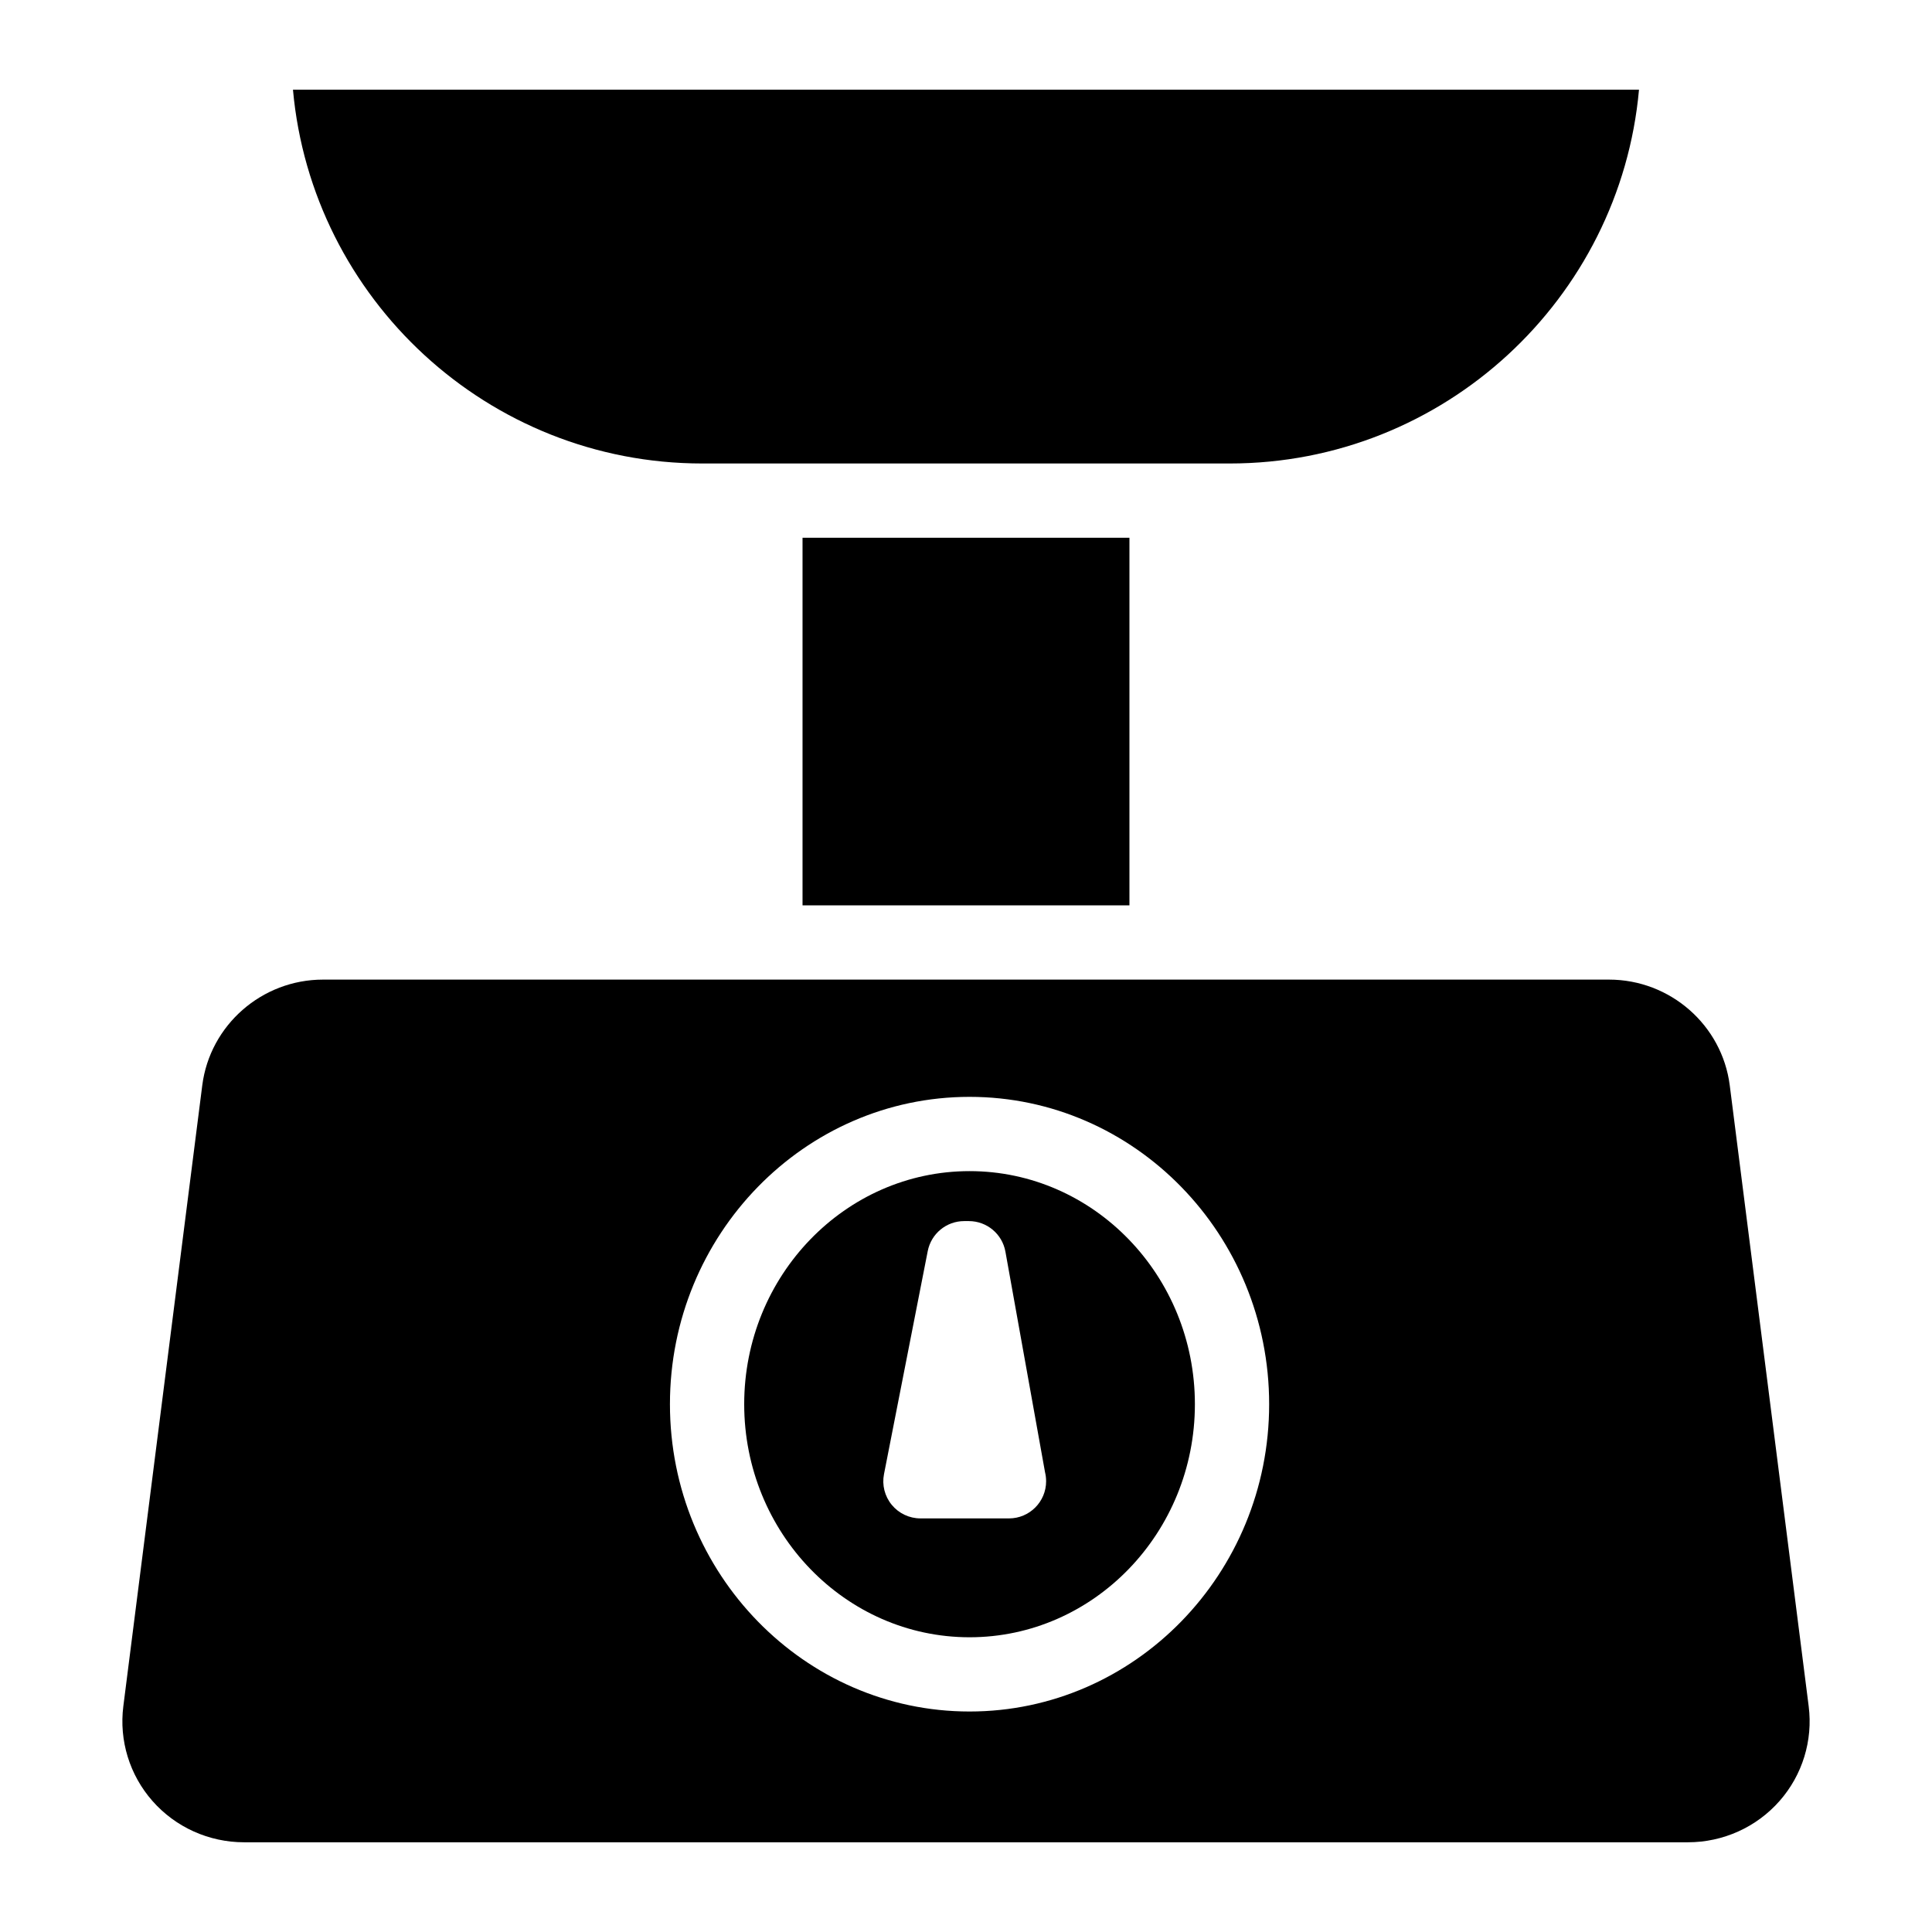 <?xml version="1.0" encoding="UTF-8"?>
<!-- Uploaded to: ICON Repo, www.svgrepo.com, Generator: ICON Repo Mixer Tools -->
<svg fill="#000000" width="800px" height="800px" version="1.1" viewBox="144 144 512 512" xmlns="http://www.w3.org/2000/svg">
 <g>
  <path d="m623.32 596.18-20.918-164.55c-2.035-15.969-15.793-28.023-32-28.023h-340.8c-16.207 0-29.961 12.055-32 28.023l-20.918 164.55c-1.152 9.074 1.664 18.223 7.723 25.102 6.121 6.957 14.977 10.941 24.277 10.941h382.64c9.297 0 18.156-3.984 24.273-10.941 6.062-6.879 8.875-16.031 7.723-25.102zm-222.38 1.387c-43.777 0-79.398-36.535-79.398-81.445s35.621-81.445 79.398-81.445c43.789 0 79.398 36.535 79.398 81.445 0.004 44.91-35.609 81.445-79.398 81.445z"/>
  <path d="m356.68 286.51h86.633v97.418h-86.633z"/>
  <path d="m578.35 167.77c-4.988 55.449-51.73 99.059-108.46 99.059h-139.79c-56.727 0-103.47-43.609-108.46-99.059z"/>
  <path d="m400.94 454.36c-32.926 0-59.719 27.711-59.719 61.766 0 34.055 26.793 61.766 59.719 61.766 32.934 0 59.719-27.711 59.719-61.766 0.004-34.059-26.781-61.766-59.719-61.766zm10.453 92.031h-0.02-23.449c-2.941 0-5.727-1.32-7.598-3.59-1.871-2.273-2.629-5.266-2.055-8.148l11.59-59.109c0.906-4.613 4.949-7.941 9.652-7.941h1.25c4.762 0 8.848 3.414 9.684 8.098l10.5 58.469c0.188 0.758 0.285 1.555 0.285 2.383 0 5.434-4.41 9.84-9.84 9.84z"/>
 </g>
</svg>